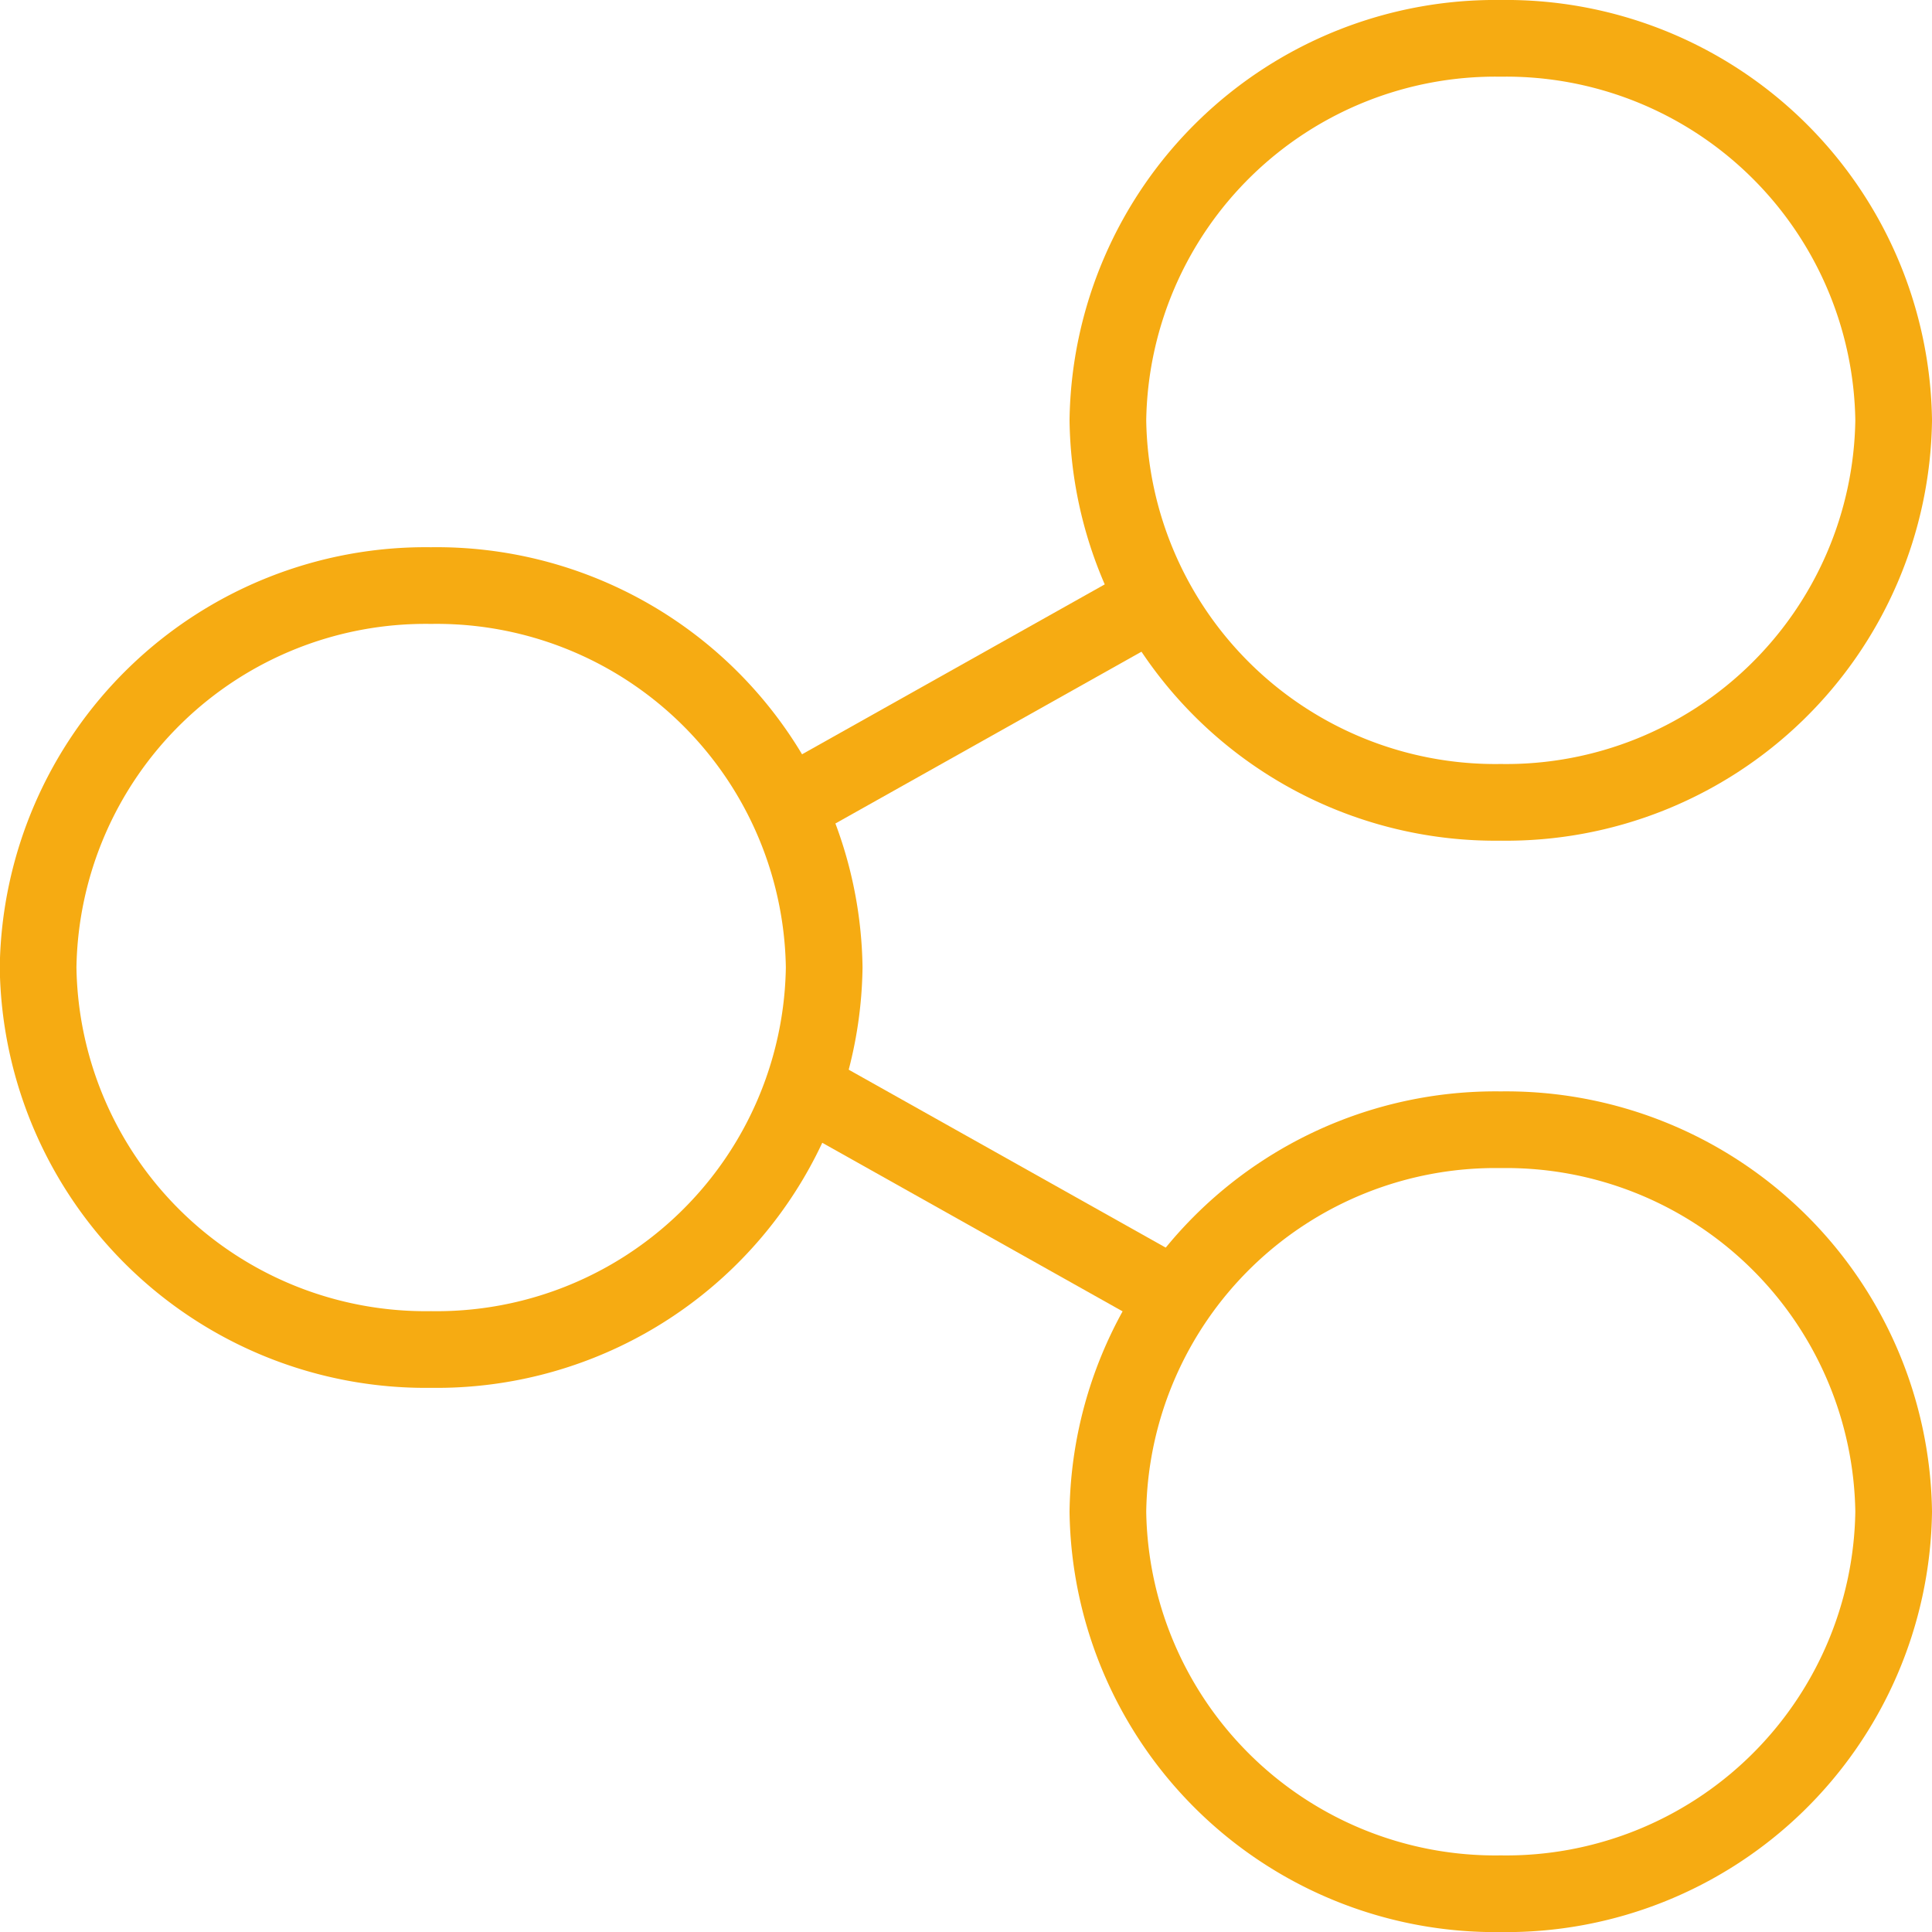 <svg xmlns="http://www.w3.org/2000/svg" viewBox="0 0 25.197 25.199">
  <defs>
    <style>
      .cls-1 {
        fill: none;
        stroke: #f6ab12;
        stroke-linecap: round;
        stroke-linejoin: round;
      }
    </style>
  </defs>
  <g id="Group_291" data-name="Group 291" transform="translate(-1121.398 -476.401)">
    <path id="Path_959" data-name="Path 959" class="cls-1" d="M-122.876,4.982A5.055,5.055,0,0,1-128,9.964a5.055,5.055,0,0,1-5.124-4.982A5.055,5.055,0,0,1-128,0,5.055,5.055,0,0,1-122.876,4.982Z" transform="translate(1268.971 491.135)"/>
    <path id="Path_960" data-name="Path 960" class="cls-1" d="M-122.876,4.982A5.055,5.055,0,0,1-128,9.964a5.055,5.055,0,0,1-5.124-4.982A5.055,5.055,0,0,1-128,0,5.055,5.055,0,0,1-122.876,4.982Z" transform="translate(1268.971 476.901)"/>
    <path id="Path_961" data-name="Path 961" class="cls-1" d="M-122.872,4.981A5.055,5.055,0,0,1-128,9.963a5.055,5.055,0,0,1-5.124-4.982A5.055,5.055,0,0,1-128,0,5.055,5.055,0,0,1-122.872,4.981Z" transform="translate(1255.019 484.038)"/>
    <path id="Path_962" data-name="Path 962" class="cls-1" d="M41.988,990.143l4.226-2.372" transform="translate(1089.941 -503.371)"/>
    <path id="Path_963" data-name="Path 963" class="cls-1" d="M47.1,1011.733l-4.226-2.372" transform="translate(1089.318 -518.59)"/>
  </g>
</svg>
